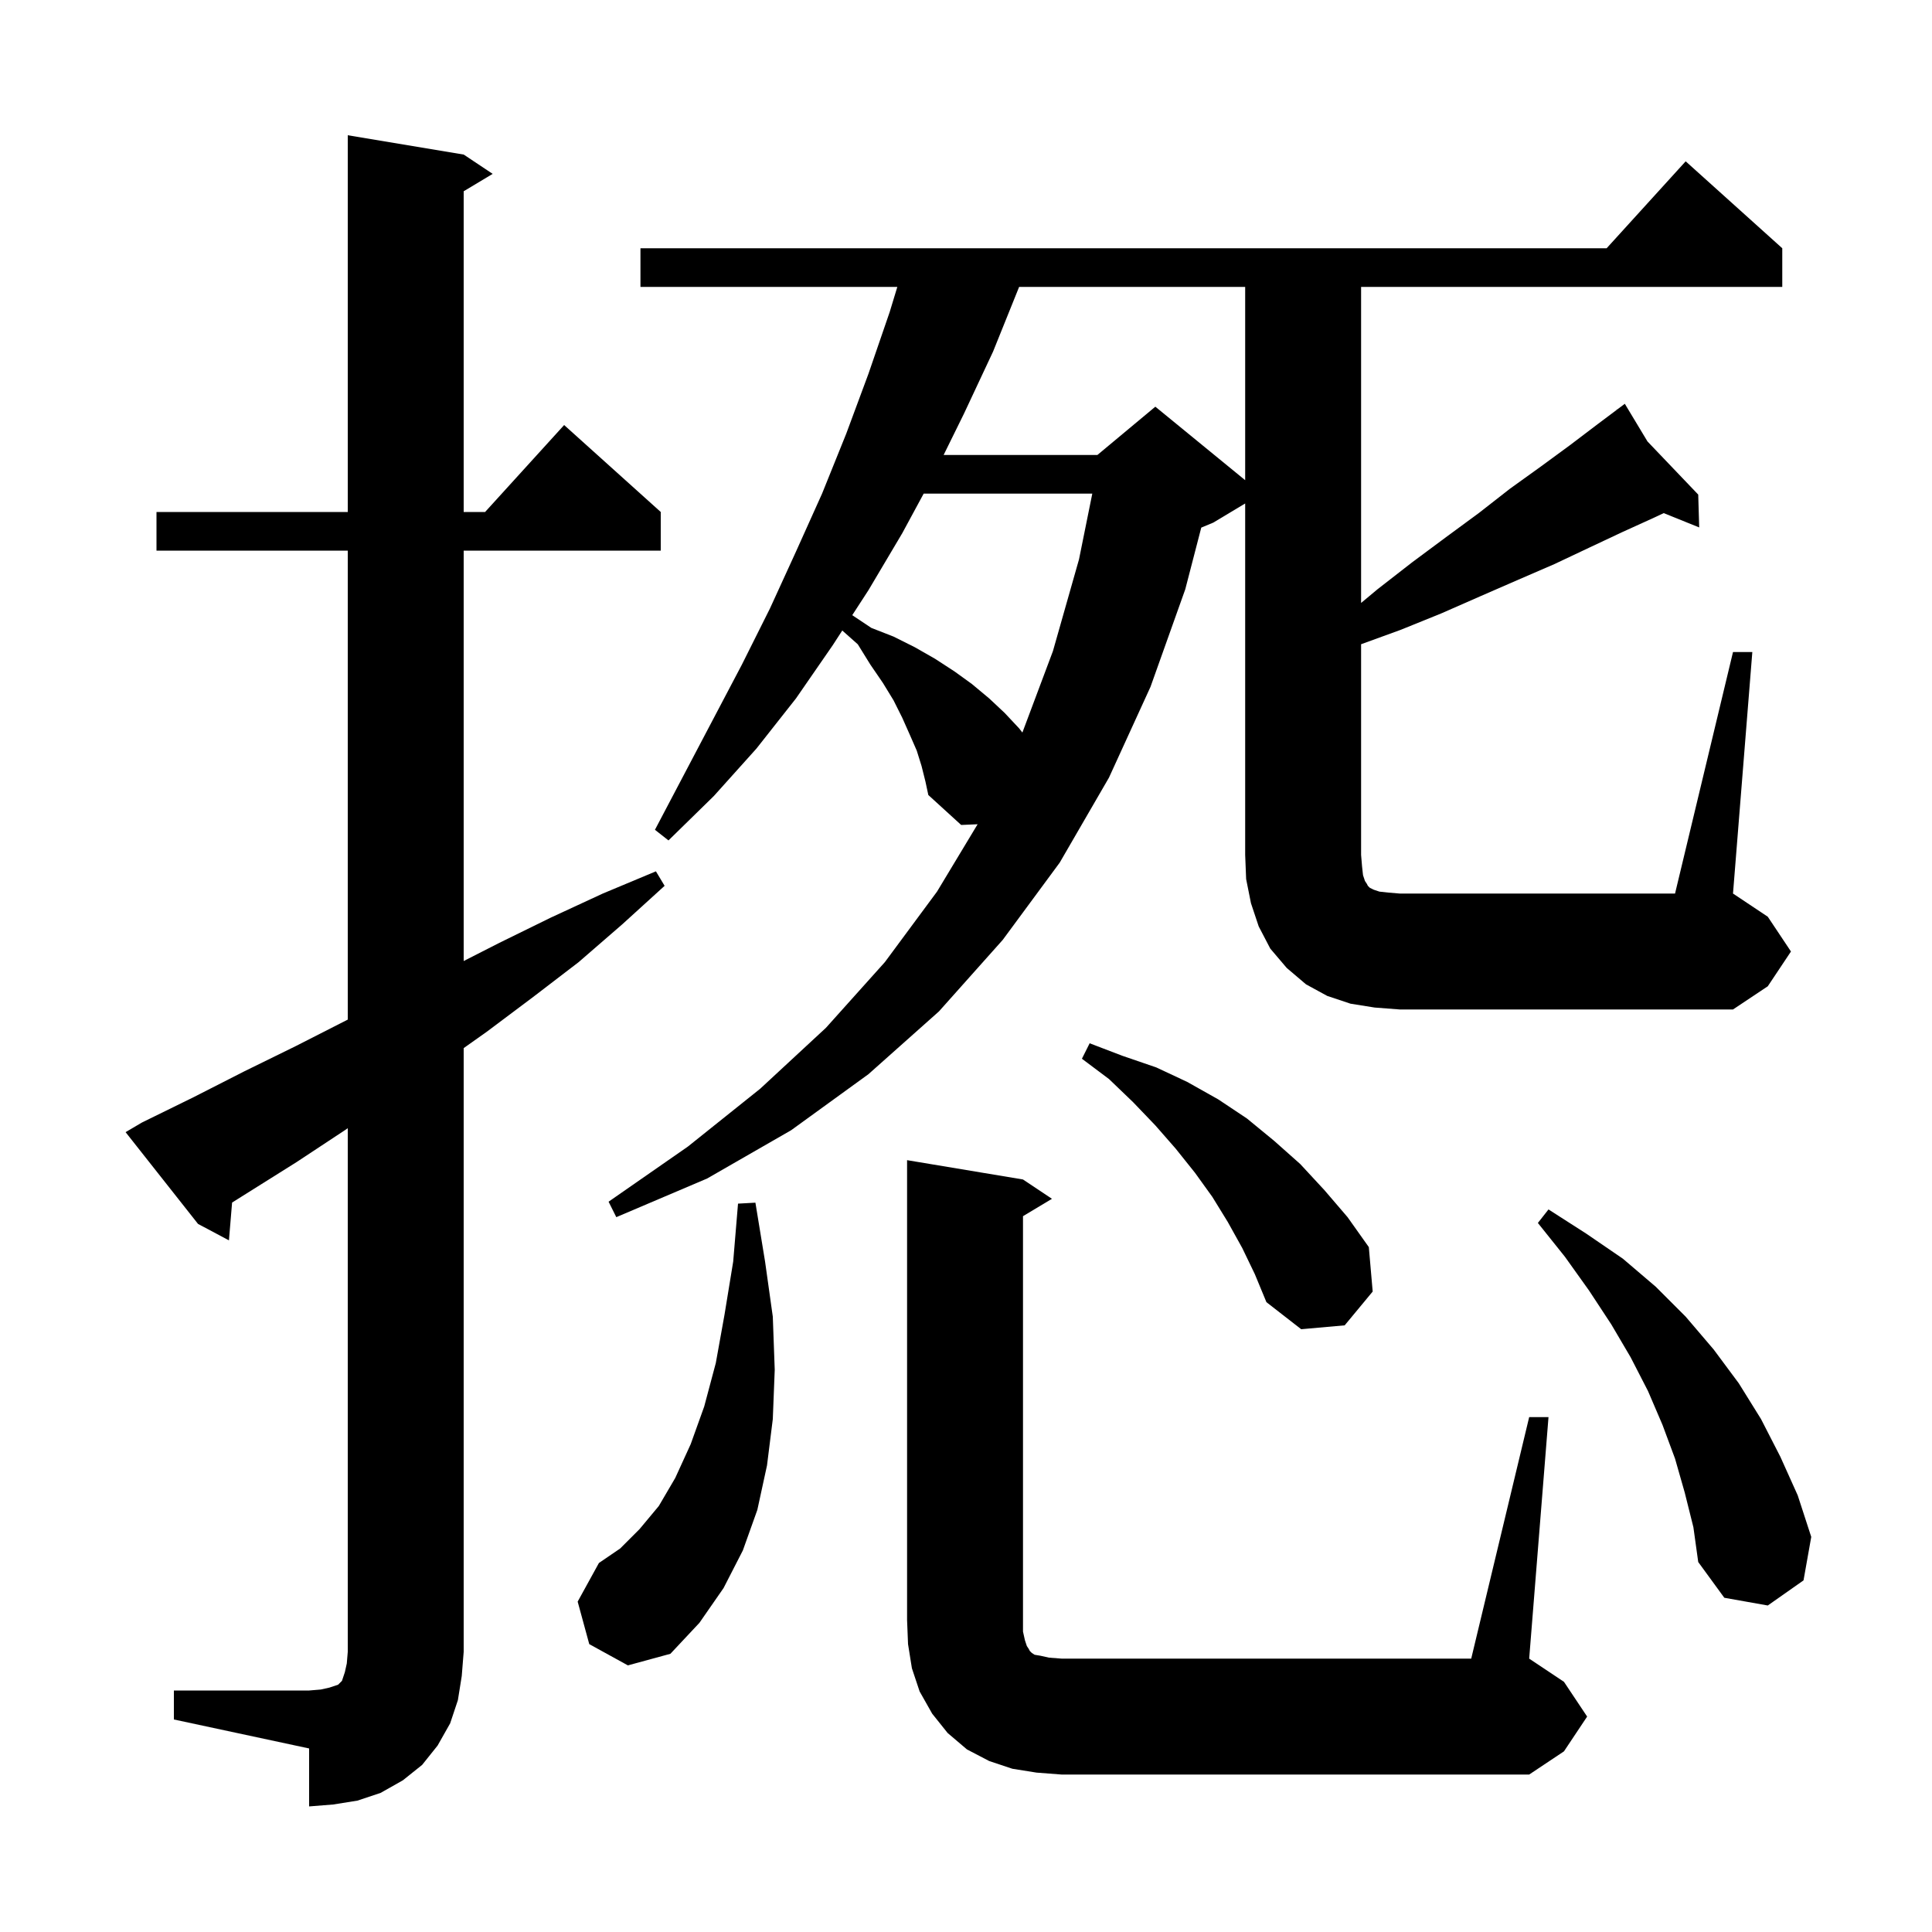 <svg xmlns="http://www.w3.org/2000/svg" xmlns:xlink="http://www.w3.org/1999/xlink" version="1.1" baseProfile="full" viewBox="0 0 200 200" width="200" height="200"><g fill="currentColor"><path d="M 18.0 175.0 L 32.0 175.0 L 33.2 174.9 L 34.1 174.7 L 35.0 174.4 L 35.4 174.0 L 35.7 173.1 L 35.9 172.2 L 36.0 171.0 L 36.0 116.792 L 35.7 117.0 L 30.7 120.3 L 24.026 124.488 L 23.7 128.4 L 20.5 126.7 L 13.0 117.2 L 14.7 116.2 L 20.0 113.6 L 25.3 110.9 L 30.6 108.3 L 36.0 105.549 L 36.0 57.0 L 16.2 57.0 L 16.2 53.0 L 36.0 53.0 L 36.0 14.0 L 48.0 16.0 L 51.0 18.0 L 48.0 19.8 L 48.0 53.0 L 50.218 53.0 L 58.4 44.0 L 68.4 53.0 L 68.4 57.0 L 48.0 57.0 L 48.0 99.485 L 51.7 97.6 L 57.0 95.0 L 62.4 92.5 L 67.9 90.2 L 68.8 91.7 L 64.4 95.7 L 59.9 99.6 L 55.2 103.2 L 50.4 106.8 L 48.0 108.5 L 48.0 171.0 L 47.8 173.5 L 47.4 176.0 L 46.6 178.4 L 45.3 180.7 L 43.7 182.7 L 41.7 184.3 L 39.4 185.6 L 37.0 186.4 L 34.5 186.8 L 32.0 187.0 L 32.0 181.0 L 18.0 178.0 Z M 158.3 146.7 L 160.3 146.7 L 158.3 171.7 L 161.9 174.1 L 164.3 177.7 L 161.9 181.3 L 158.3 183.7 L 109.9 183.7 L 107.3 183.5 L 104.8 183.1 L 102.4 182.3 L 100.1 181.1 L 98.1 179.4 L 96.5 177.4 L 95.2 175.1 L 94.4 172.7 L 94.0 170.2 L 93.9 167.7 L 93.9 120.1 L 105.9 122.1 L 108.9 124.1 L 105.9 125.9 L 105.9 168.9 L 106.1 169.8 L 106.3 170.4 L 106.5 170.7 L 106.6 170.9 L 106.8 171.1 L 107.1 171.3 L 107.7 171.4 L 108.6 171.6 L 109.9 171.7 L 152.3 171.7 Z M 61.0 170.2 L 59.8 165.8 L 62.0 161.8 L 64.2 160.3 L 66.2 158.3 L 68.2 155.9 L 69.9 153.0 L 71.5 149.5 L 72.9 145.6 L 74.1 141.1 L 75.0 136.1 L 75.9 130.6 L 76.4 124.6 L 78.2 124.5 L 79.2 130.6 L 80.0 136.3 L 80.2 141.8 L 80.0 146.9 L 79.4 151.7 L 78.4 156.3 L 76.9 160.5 L 74.9 164.4 L 72.4 168.0 L 69.4 171.2 L 65.0 172.4 Z M 174.4 154.5 L 173.4 151.0 L 172.1 147.5 L 170.6 144.0 L 168.8 140.5 L 166.8 137.1 L 164.5 133.6 L 162.0 130.1 L 159.2 126.6 L 160.3 125.2 L 164.2 127.7 L 168.0 130.3 L 171.4 133.2 L 174.5 136.3 L 177.4 139.7 L 180.0 143.2 L 182.3 146.9 L 184.3 150.8 L 186.1 154.8 L 187.5 159.1 L 186.7 163.6 L 183.0 166.2 L 178.5 165.4 L 175.8 161.7 L 175.3 158.1 Z M 128.6 129.2 L 127.1 126.5 L 125.5 123.9 L 123.7 121.4 L 121.7 118.9 L 119.6 116.5 L 117.3 114.1 L 114.8 111.7 L 112.0 109.6 L 112.8 108.0 L 116.2 109.3 L 119.7 110.5 L 122.9 112.0 L 126.1 113.8 L 129.1 115.8 L 131.9 118.1 L 134.6 120.5 L 137.1 123.2 L 139.5 126.0 L 141.7 129.1 L 142.1 133.7 L 139.2 137.2 L 134.7 137.6 L 131.1 134.8 L 129.9 131.9 Z M 179.4 67.5 L 181.4 67.5 L 179.4 92.5 L 183.0 94.9 L 185.4 98.5 L 183.0 102.1 L 179.4 104.5 L 144.9 104.5 L 142.3 104.3 L 139.8 103.9 L 137.4 103.1 L 135.2 101.9 L 133.2 100.2 L 131.5 98.2 L 130.3 95.9 L 129.5 93.5 L 129.0 91.0 L 128.9 88.5 L 128.9 52.12 L 125.6 54.1 L 124.354 54.619 L 122.7 61.0 L 119.1 71.1 L 114.8 80.5 L 109.7 89.3 L 103.8 97.3 L 97.2 104.7 L 89.9 111.2 L 81.9 117.0 L 73.2 122.0 L 63.8 126.0 L 63.0 124.4 L 71.2 118.7 L 78.7 112.7 L 85.5 106.4 L 91.6 99.6 L 97.0 92.3 L 101.202 85.326 L 99.5 85.4 L 96.1 82.3 L 95.8 80.9 L 95.4 79.3 L 94.9 77.7 L 94.2 76.1 L 93.4 74.3 L 92.5 72.5 L 91.4 70.7 L 90.1 68.8 L 88.8 66.7 L 87.192 65.271 L 86.2 66.8 L 82.4 72.3 L 78.3 77.5 L 73.9 82.4 L 69.2 87.0 L 67.8 85.9 L 76.8 68.8 L 79.7 63.0 L 82.4 57.1 L 85.1 51.1 L 87.6 44.9 L 89.9 38.7 L 92.1 32.3 L 92.891 29.7 L 66.3 29.7 L 66.3 25.7 L 166.318 25.7 L 174.5 16.7 L 184.5 25.7 L 184.5 29.7 L 140.9 29.7 L 140.9 62.417 L 142.6 61.0 L 146.2 58.2 L 149.7 55.6 L 153.1 53.1 L 156.3 50.6 L 159.5 48.3 L 162.5 46.1 L 165.4 43.9 L 167.382 42.413 L 167.3 42.3 L 167.397 42.402 L 168.2 41.8 L 170.548 45.701 L 175.8 51.2 L 175.9 54.6 L 172.228 53.118 L 171.2 53.6 L 167.9 55.1 L 164.5 56.7 L 160.9 58.4 L 157.2 60.0 L 153.3 61.7 L 149.2 63.5 L 145.0 65.2 L 140.9 66.691 L 140.9 88.5 L 141.0 89.7 L 141.1 90.6 L 141.3 91.2 L 141.5 91.5 L 141.6 91.7 L 141.8 91.9 L 142.2 92.1 L 142.8 92.3 L 143.7 92.4 L 144.9 92.5 L 173.4 92.5 Z M 95.618 51.1 L 93.4 55.2 L 89.9 61.1 L 88.224 63.682 L 90.2 65.0 L 92.5 65.9 L 94.7 67.0 L 96.8 68.2 L 98.8 69.5 L 100.6 70.8 L 102.4 72.3 L 104.0 73.8 L 105.5 75.4 L 105.837 75.834 L 109.0 67.4 L 111.7 57.9 L 113.074 51.1 Z M 105.5 29.7 L 102.8 36.4 L 99.8 42.8 L 97.684 47.1 L 113.6 47.1 L 119.6 42.1 L 128.9 49.709 L 128.9 29.7 Z "/></g></svg>